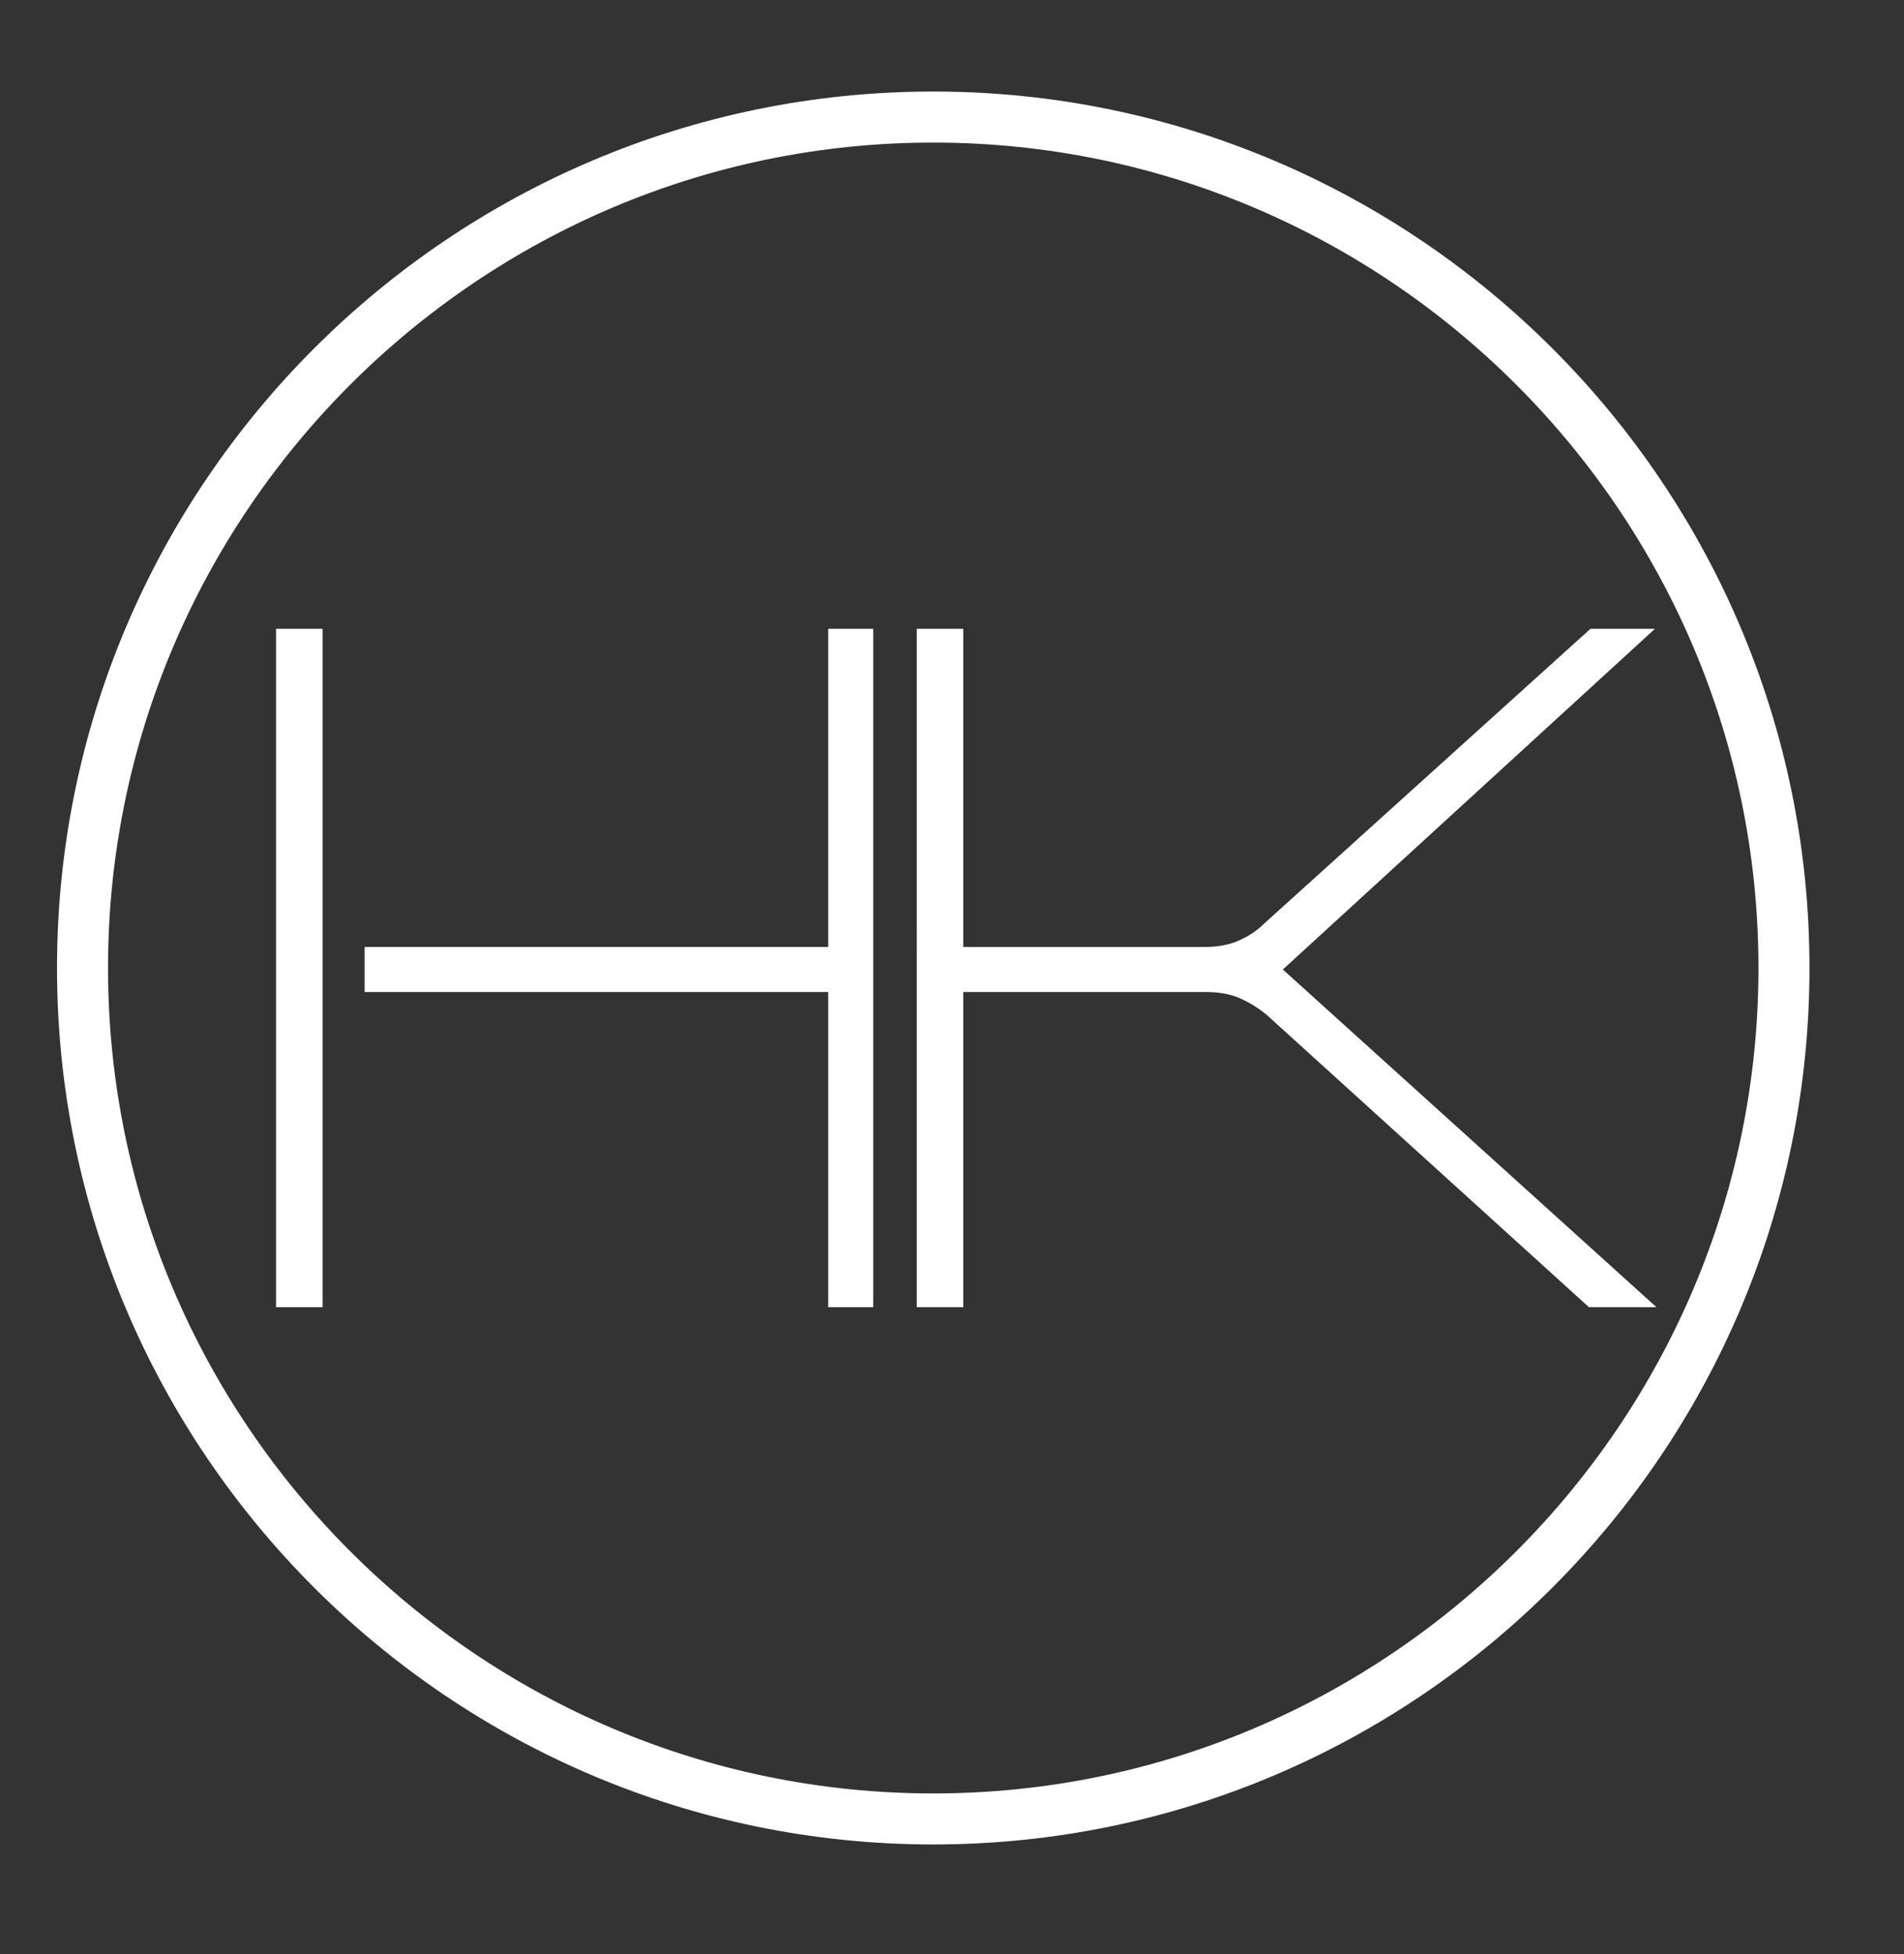 <?xml version="1.0" encoding="utf-8"?>
<!-- Generator: Adobe Illustrator 27.0.0, SVG Export Plug-In . SVG Version: 6.00 Build 0)  -->
<svg version="1.1" id="Ebene_1" xmlns="http://www.w3.org/2000/svg" xmlns:xlink="http://www.w3.org/1999/xlink" x="0px" y="0px"
	 viewBox="0 0 126.9 130.2" style="enable-background:new 0 0 126.9 130.2;" xml:space="preserve">
<rect x="0" y="0" width="126.9" height="130.2" fill="#333333" stroke="none"/>
<style type="text/css">
	.st0{fill:#FFFFFF;}
</style>
<g>
	<g>
		<path class="st0" d="M62.2,122.9C30,122.9,3.8,96.7,3.8,64.5S30,6.1,62.2,6.1s58.4,26.2,58.4,58.4S94.4,122.9,62.2,122.9z
			 M62.2,9.5c-30.3,0-55,24.7-55,55s24.7,55,55,55c30.3,0,55-24.7,55-55S92.5,9.5,62.2,9.5z"/>
	</g>
	<g>
		<g>
			<polygon class="st0" points="18.4,87.1 21.5,87.1 21.5,66.1 21.5,63.1 21.5,41.9 18.4,41.9 			"/>
			<polygon class="st0" points="58.2,41.9 55.3,41.9 55.2,41.9 55.2,63.1 24.3,63.1 24.3,66.1 55.2,66.1 55.2,87.1 58.2,87.1 			"/>
		</g>
		<g>
			<path class="st0" d="M61.1,87.1h3.1v-21h16.2c0.7,0,1.5,0.1,2.2,0.4c0.7,0.3,1.3,0.7,1.8,1.1l21.5,19.5h4.5L85.5,64.6l24.8-22.7
				H106L84.3,61.5c-0.5,0.5-1.1,0.9-1.8,1.2c-0.7,0.3-1.5,0.4-2.2,0.4H64.2V41.9h0h-3h-0.1V87.1z"/>
		</g>
	</g>
</g>
</svg>
